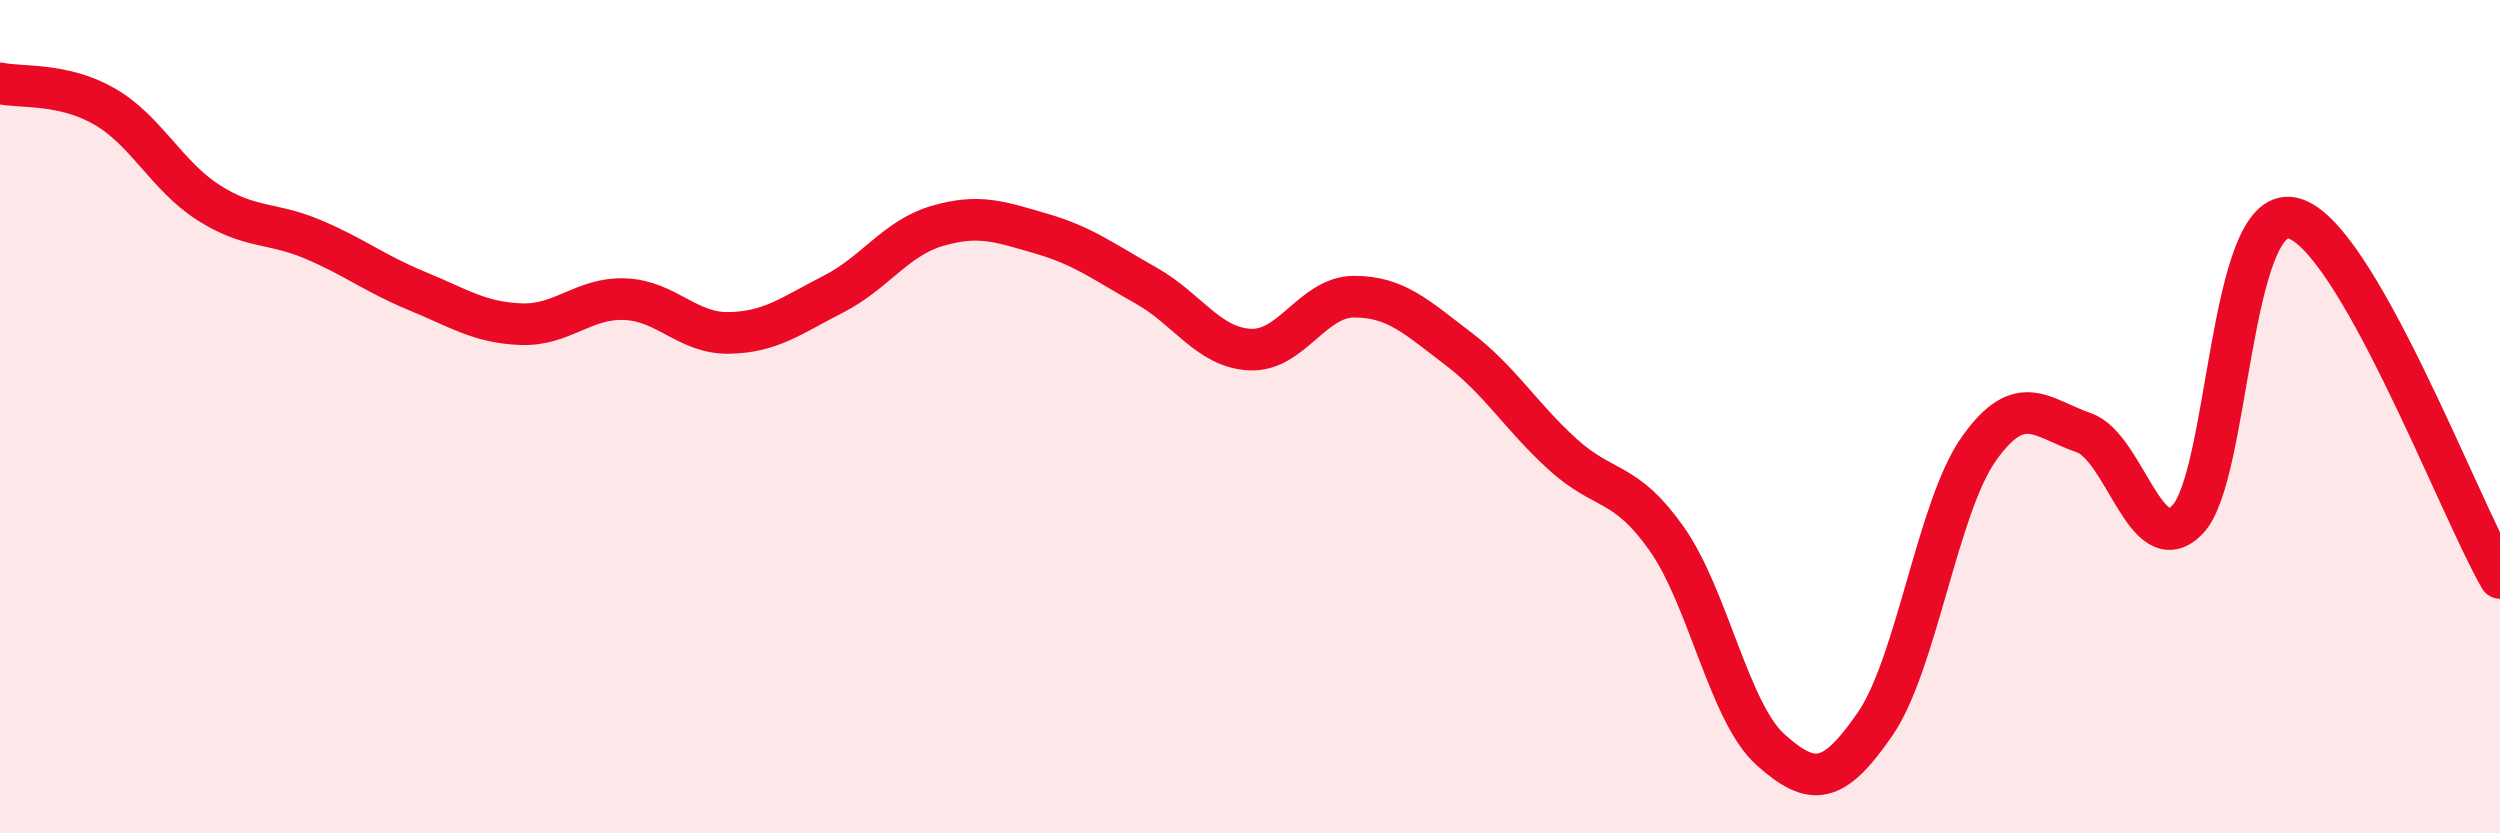 
    <svg width="60" height="20" viewBox="0 0 60 20" xmlns="http://www.w3.org/2000/svg">
      <path
        d="M 0,2 C 0.5,2.11 1.5,1.98 2.5,2.55 C 3.5,3.12 4,4.22 5,4.86 C 6,5.5 6.5,5.32 7.5,5.74 C 8.5,6.16 9,6.57 10,6.98 C 11,7.39 11.5,7.74 12.5,7.78 C 13.5,7.82 14,7.14 15,7.18 C 16,7.22 16.5,8.01 17.5,7.99 C 18.5,7.97 19,7.57 20,7.06 C 21,6.55 21.5,5.71 22.5,5.42 C 23.5,5.13 24,5.32 25,5.61 C 26,5.9 26.5,6.29 27.5,6.85 C 28.5,7.41 29,8.34 30,8.39 C 31,8.44 31.5,7.12 32.5,7.12 C 33.5,7.12 34,7.61 35,8.37 C 36,9.13 36.5,9.99 37.5,10.9 C 38.5,11.81 39,11.51 40,12.93 C 41,14.35 41.5,17.11 42.5,18 C 43.5,18.89 44,18.83 45,17.38 C 46,15.93 46.5,12.16 47.5,10.76 C 48.5,9.36 49,10.04 50,10.38 C 51,10.72 51.5,13.5 52.5,12.47 C 53.5,11.44 53.5,4.95 55,5.23 C 56.5,5.51 59,12.14 60,13.87L60 20L0 20Z"
        fill="#EB0A25"
        opacity="0.1"
        stroke-linecap="round"
        stroke-linejoin="round"
      />
      <path
        d="M 0,2 C 0.5,2.11 1.5,1.98 2.5,2.55 C 3.5,3.12 4,4.22 5,4.86 C 6,5.5 6.5,5.32 7.5,5.74 C 8.5,6.16 9,6.57 10,6.98 C 11,7.39 11.5,7.74 12.5,7.78 C 13.5,7.82 14,7.14 15,7.18 C 16,7.22 16.5,8.01 17.5,7.99 C 18.5,7.97 19,7.57 20,7.06 C 21,6.55 21.5,5.71 22.5,5.42 C 23.5,5.13 24,5.32 25,5.61 C 26,5.9 26.5,6.29 27.5,6.85 C 28.5,7.41 29,8.34 30,8.39 C 31,8.44 31.5,7.12 32.5,7.12 C 33.5,7.12 34,7.61 35,8.37 C 36,9.13 36.5,9.99 37.5,10.9 C 38.5,11.81 39,11.51 40,12.93 C 41,14.35 41.5,17.11 42.5,18 C 43.5,18.89 44,18.83 45,17.38 C 46,15.93 46.5,12.16 47.5,10.76 C 48.5,9.36 49,10.04 50,10.38 C 51,10.72 51.5,13.5 52.5,12.47 C 53.5,11.44 53.5,4.95 55,5.23 C 56.5,5.51 59,12.14 60,13.87"
        stroke="#EB0A25"
        stroke-width="1"
        fill="none"
        stroke-linecap="round"
        stroke-linejoin="round"
      />
    </svg>
  